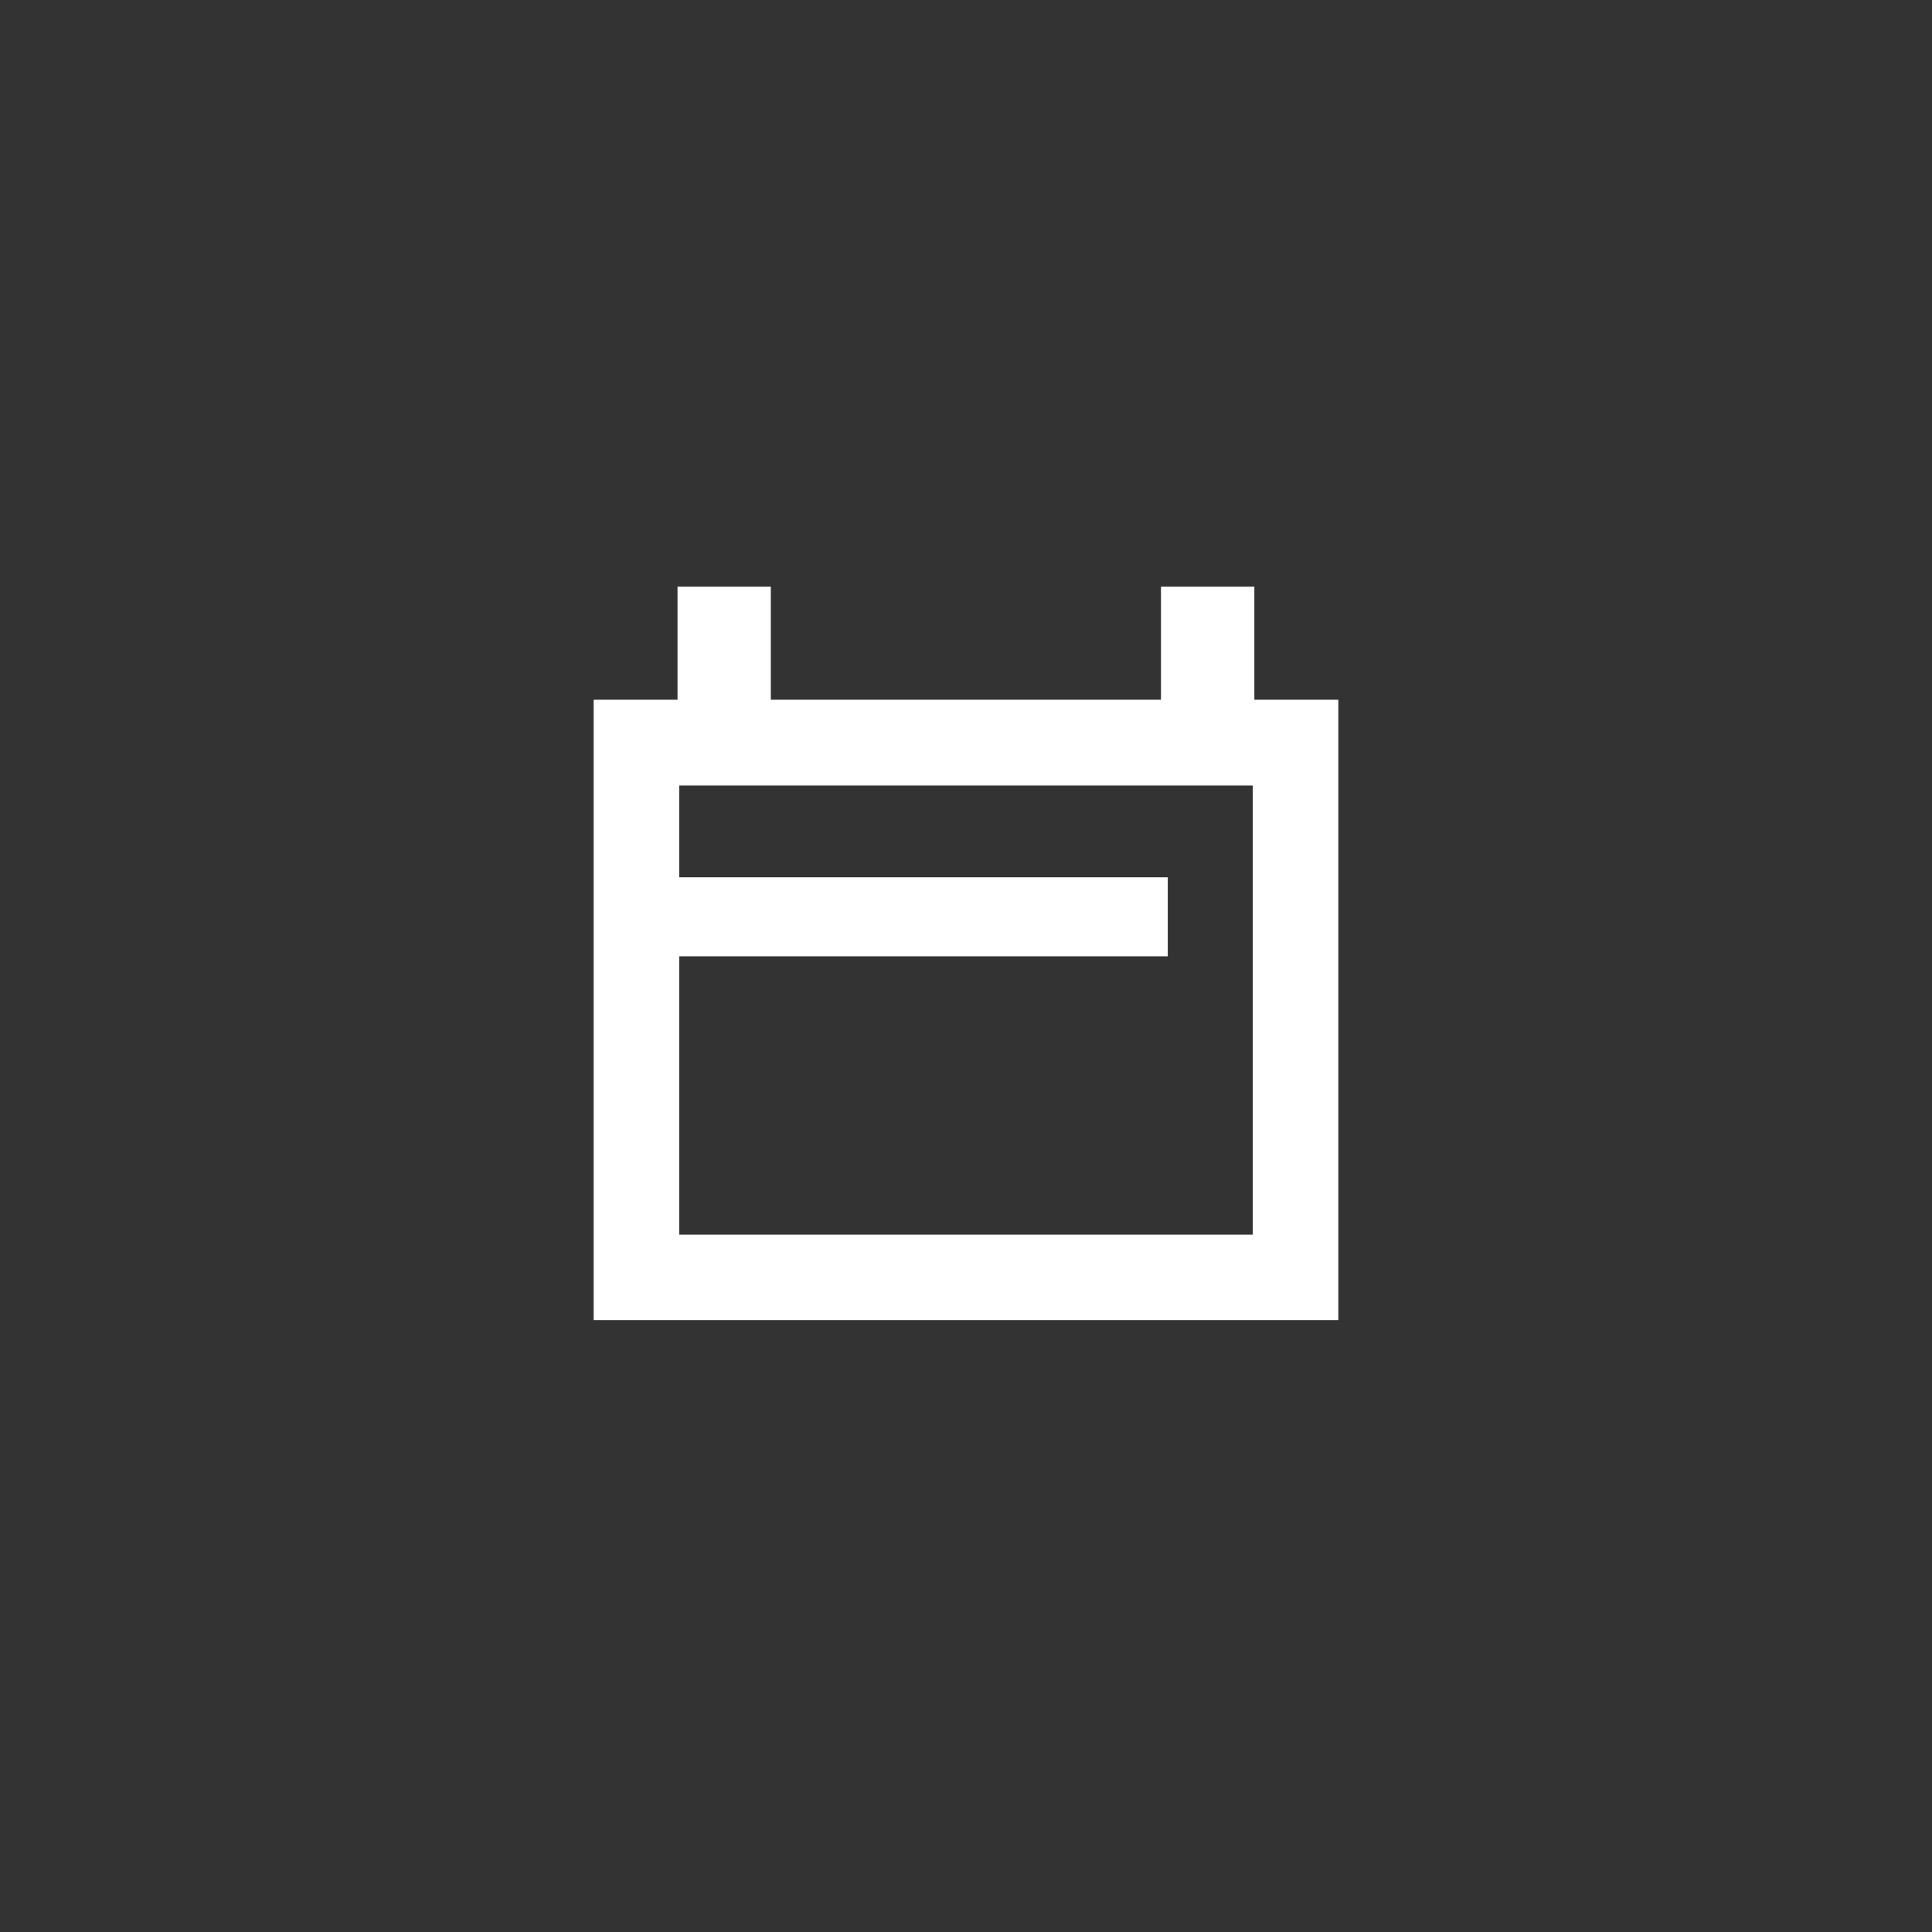 <svg xmlns="http://www.w3.org/2000/svg" width="44" height="44"><rect width="100%" height="100%" fill="#333333" stroke="none"/><path fill="none" d="M0 0h44v44H0z"/><path fill="#fff" d="M28.567 15.936v-2.575H26.44v2.575h-8.885v-2.575H15.43v2.575h-1.91v14.128h16.96V15.936zm-.037 12.182H15.47v-6.339h11.125v-1.8H15.47V17.89h13.06z"/></svg>